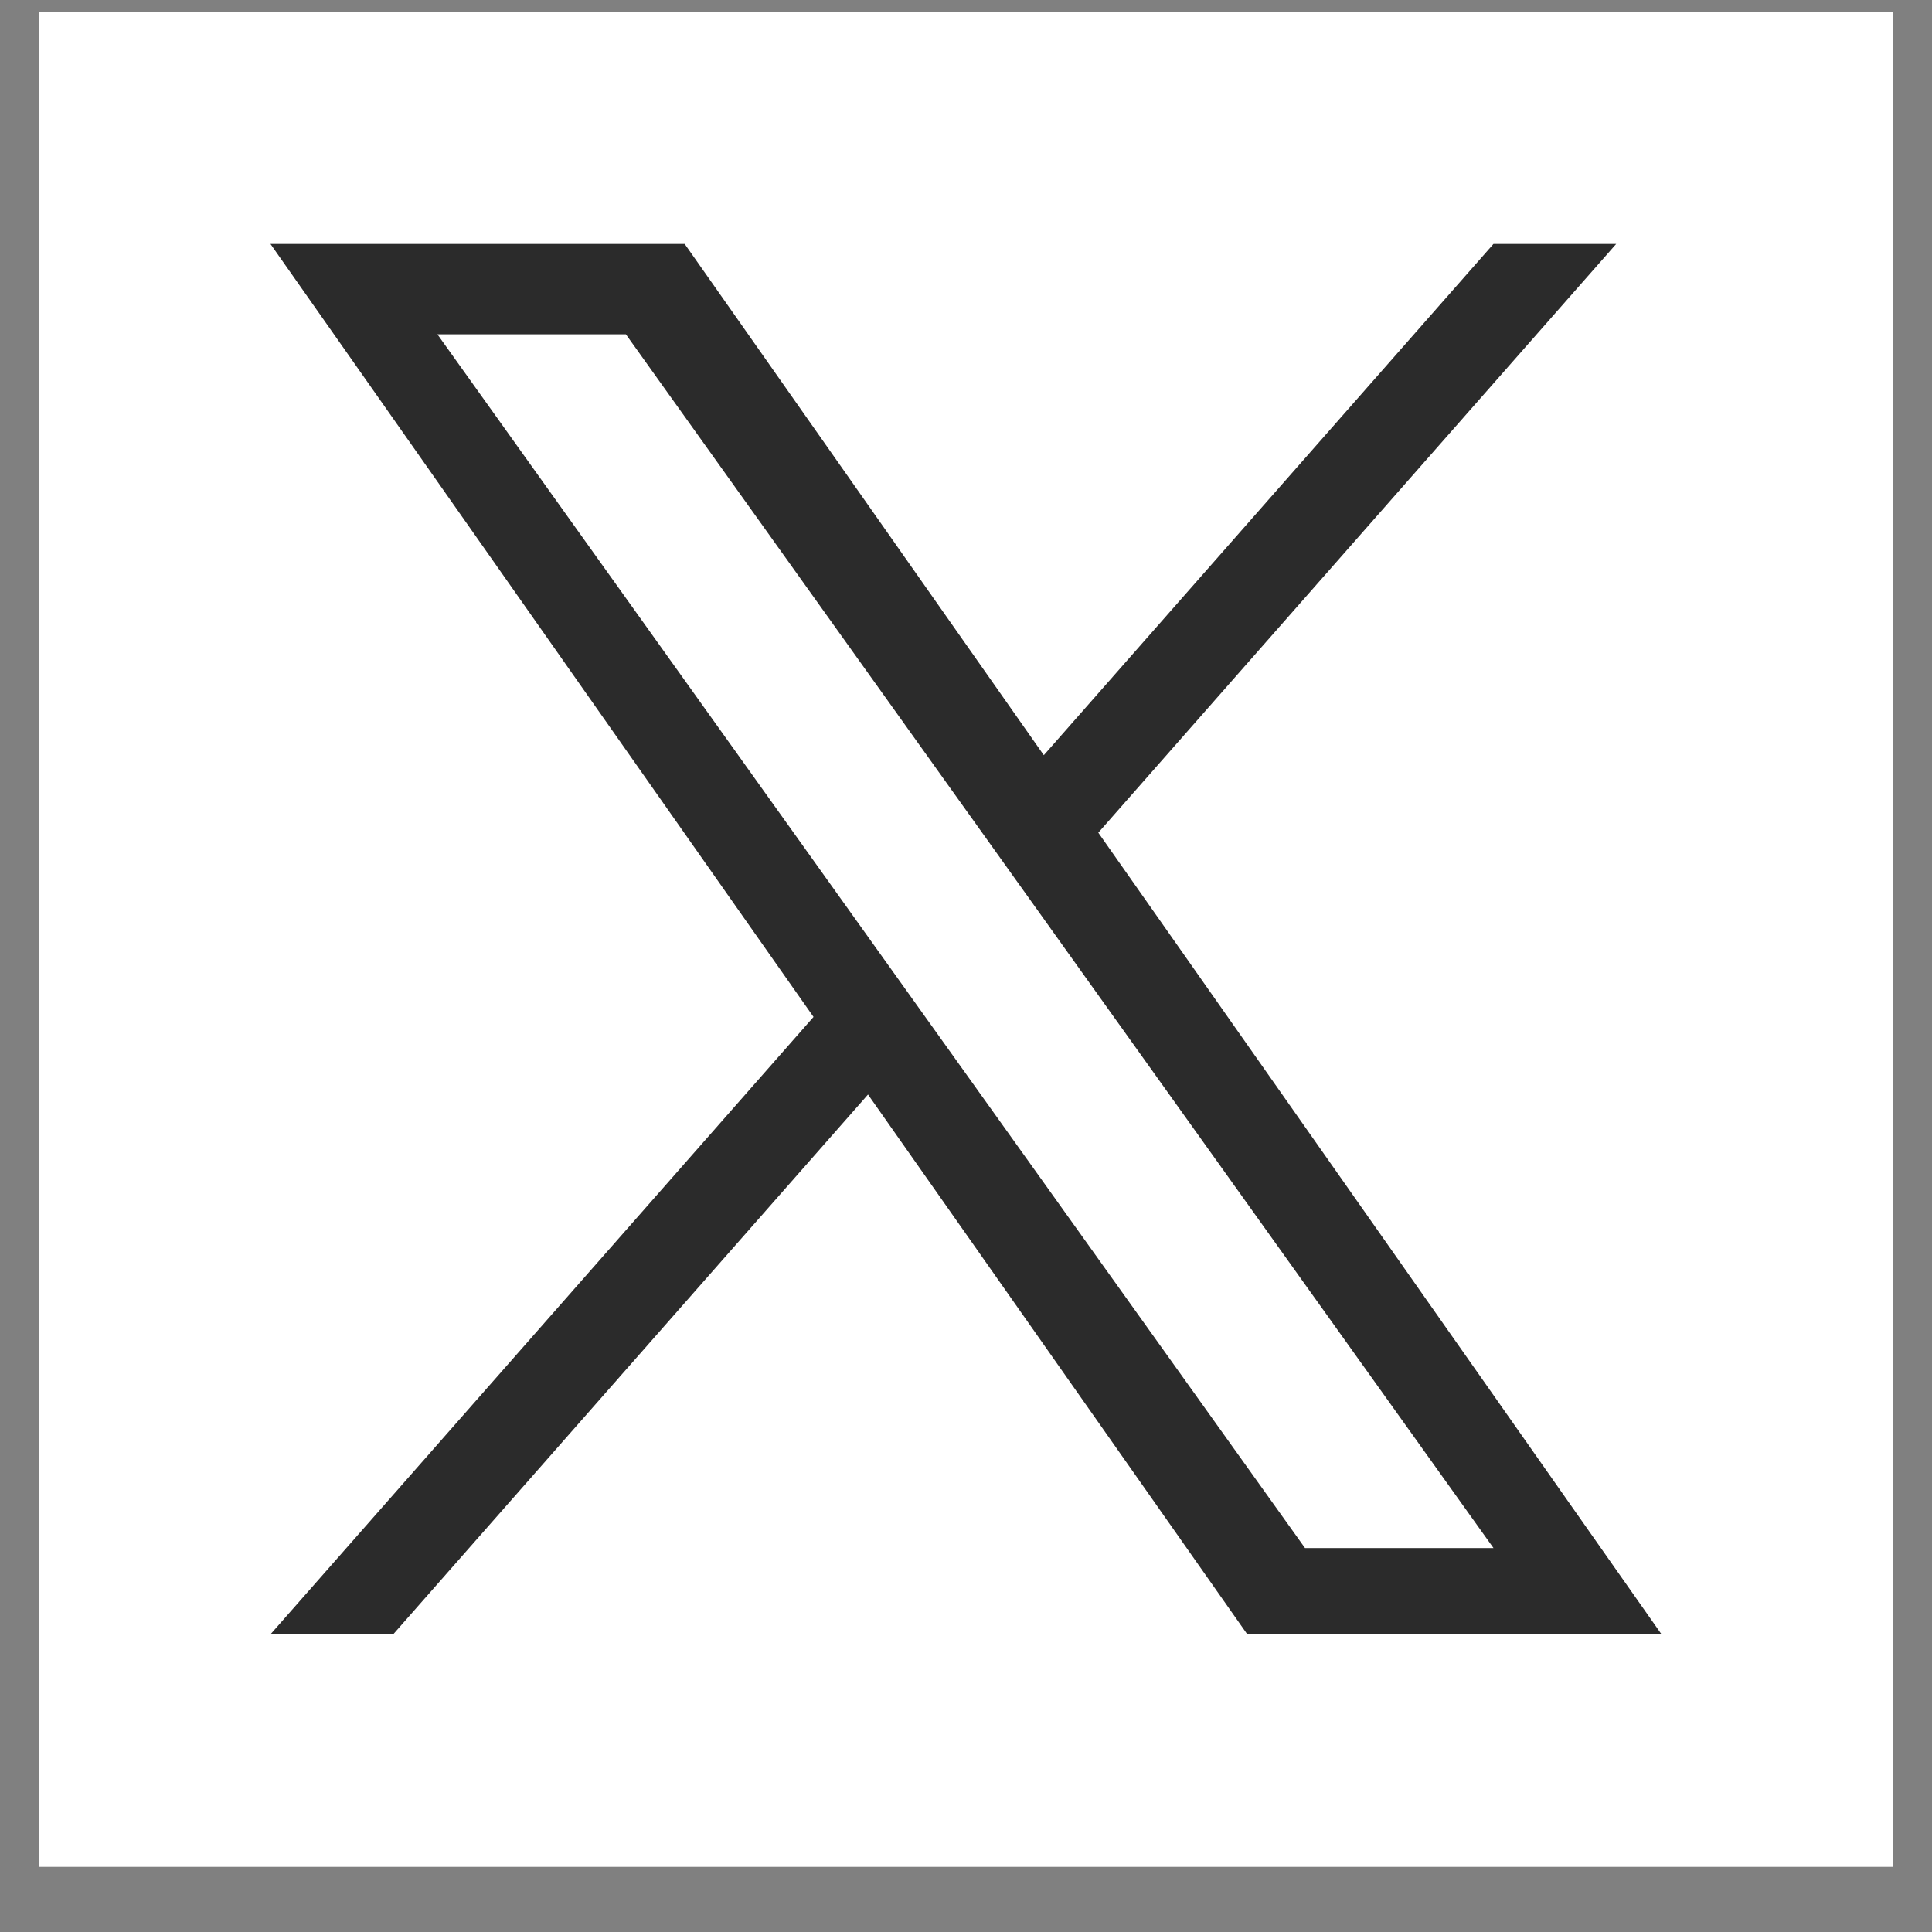 <svg width="25" height="25" viewBox="0 0 25 25" fill="none" xmlns="http://www.w3.org/2000/svg">
<rect x="0" y="0" width="25" height="25" fill="#808080" stroke="none"/>
<rect width="24" height="24" transform="translate(0.5 0.157)" fill="white"/>
<g clip-path="url(#clip0_1298_1388)">
<path d="M14.212 10.775L20.913 3.157H19.325L13.507 9.772L8.86 3.157H3.5L10.527 13.159L3.5 21.148H5.088L11.232 14.163L16.14 21.148H21.5L14.212 10.775H14.212ZM12.037 13.248L11.325 12.252L5.66 4.326H8.099L12.671 10.722L13.383 11.718L19.326 20.032H16.887L12.037 13.248V13.248Z" fill="#2B2B2B"/>
</g>
<defs>
<clipPath id="clip0_1298_1388">
<rect width="18" height="18" fill="white" transform="translate(3.5 3.157)"/>
</clipPath>
</defs>
</svg>
